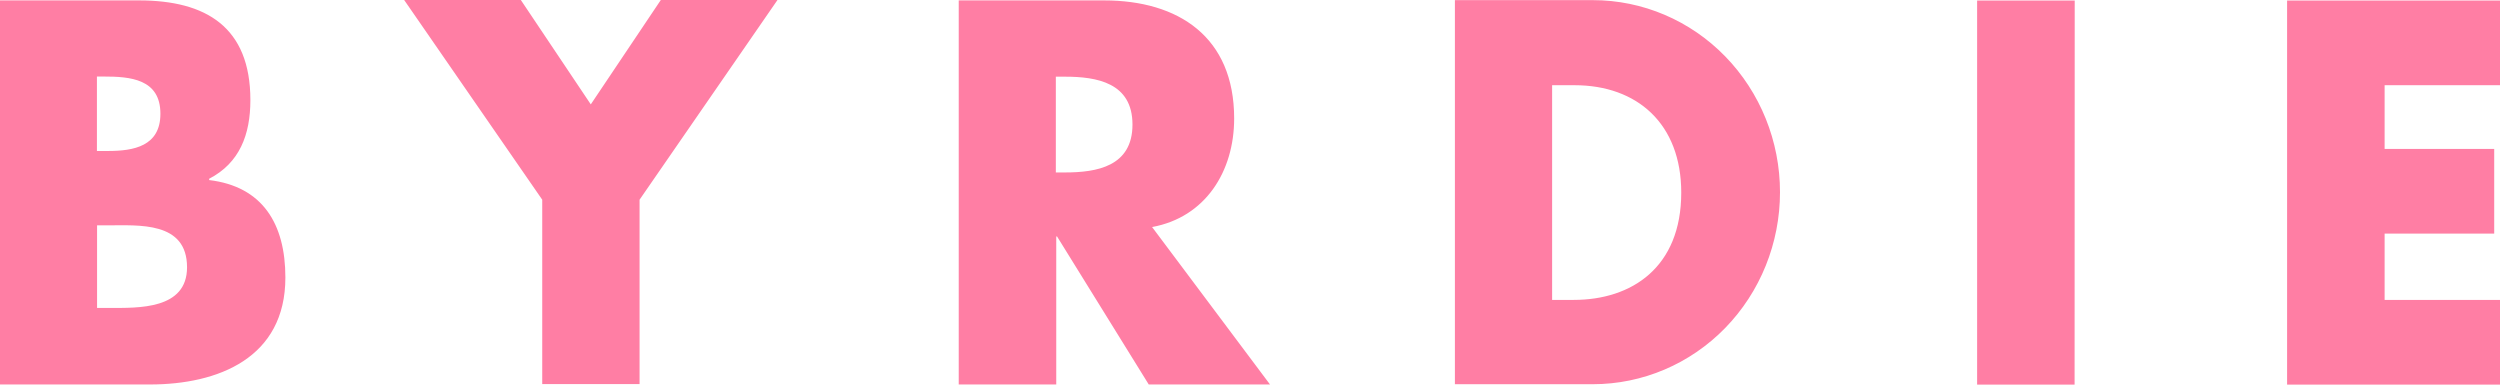 <svg width="104" height="16" viewBox="0 0 104 16" fill="none" xmlns="http://www.w3.org/2000/svg">
<path d="M0 15.994V0.017H5.789C8.563 0.017 10.416 1.12 10.416 4.164C10.416 5.604 9.965 6.782 8.701 7.436V7.491C10.92 7.756 11.872 9.306 11.872 11.545C11.872 14.889 9.081 15.994 6.239 15.994H0ZM4.488 6.281C5.562 6.281 6.673 6.084 6.673 4.731C6.673 3.277 5.406 3.184 4.315 3.184H4.032V6.281H4.488ZM4.038 12.81H4.556C5.755 12.81 7.781 12.88 7.781 11.12C7.781 9.198 5.772 9.375 4.454 9.375H4.038V12.81ZM16.813 0H21.667L24.577 4.342L27.49 0H32.343L26.606 8.308V15.977H22.557V8.308L16.813 0ZM52.832 15.994H47.788L43.974 9.838H43.94V15.994H39.883V0.017H45.932C49.018 0.017 51.341 1.53 51.341 4.929C51.341 7.133 50.146 9.038 47.927 9.445L52.832 15.994ZM43.923 7.174H44.303C45.621 7.174 47.111 6.927 47.111 5.182C47.111 3.437 45.621 3.19 44.303 3.19H43.923V7.174ZM66.265 0.006C68.329 0.006 70.309 0.847 71.769 2.346C73.228 3.844 74.048 5.876 74.048 7.994C74.048 10.113 73.228 12.145 71.769 13.643C70.309 15.141 68.329 15.983 66.265 15.983H60.524V0.006H66.265ZM64.568 12.476H65.469C67.877 12.476 69.94 11.126 69.94 8.012C69.94 5.147 68.104 3.545 65.503 3.545H64.568V12.476ZM86.303 16H82.248V0.023H86.308L86.303 16ZM99.2 3.527V6.197H103.759V9.719H99.2V12.476H104V16H95.143V0.023H104V3.545H99.2V3.527Z" fill="#FF7EA4"/>
</svg>
